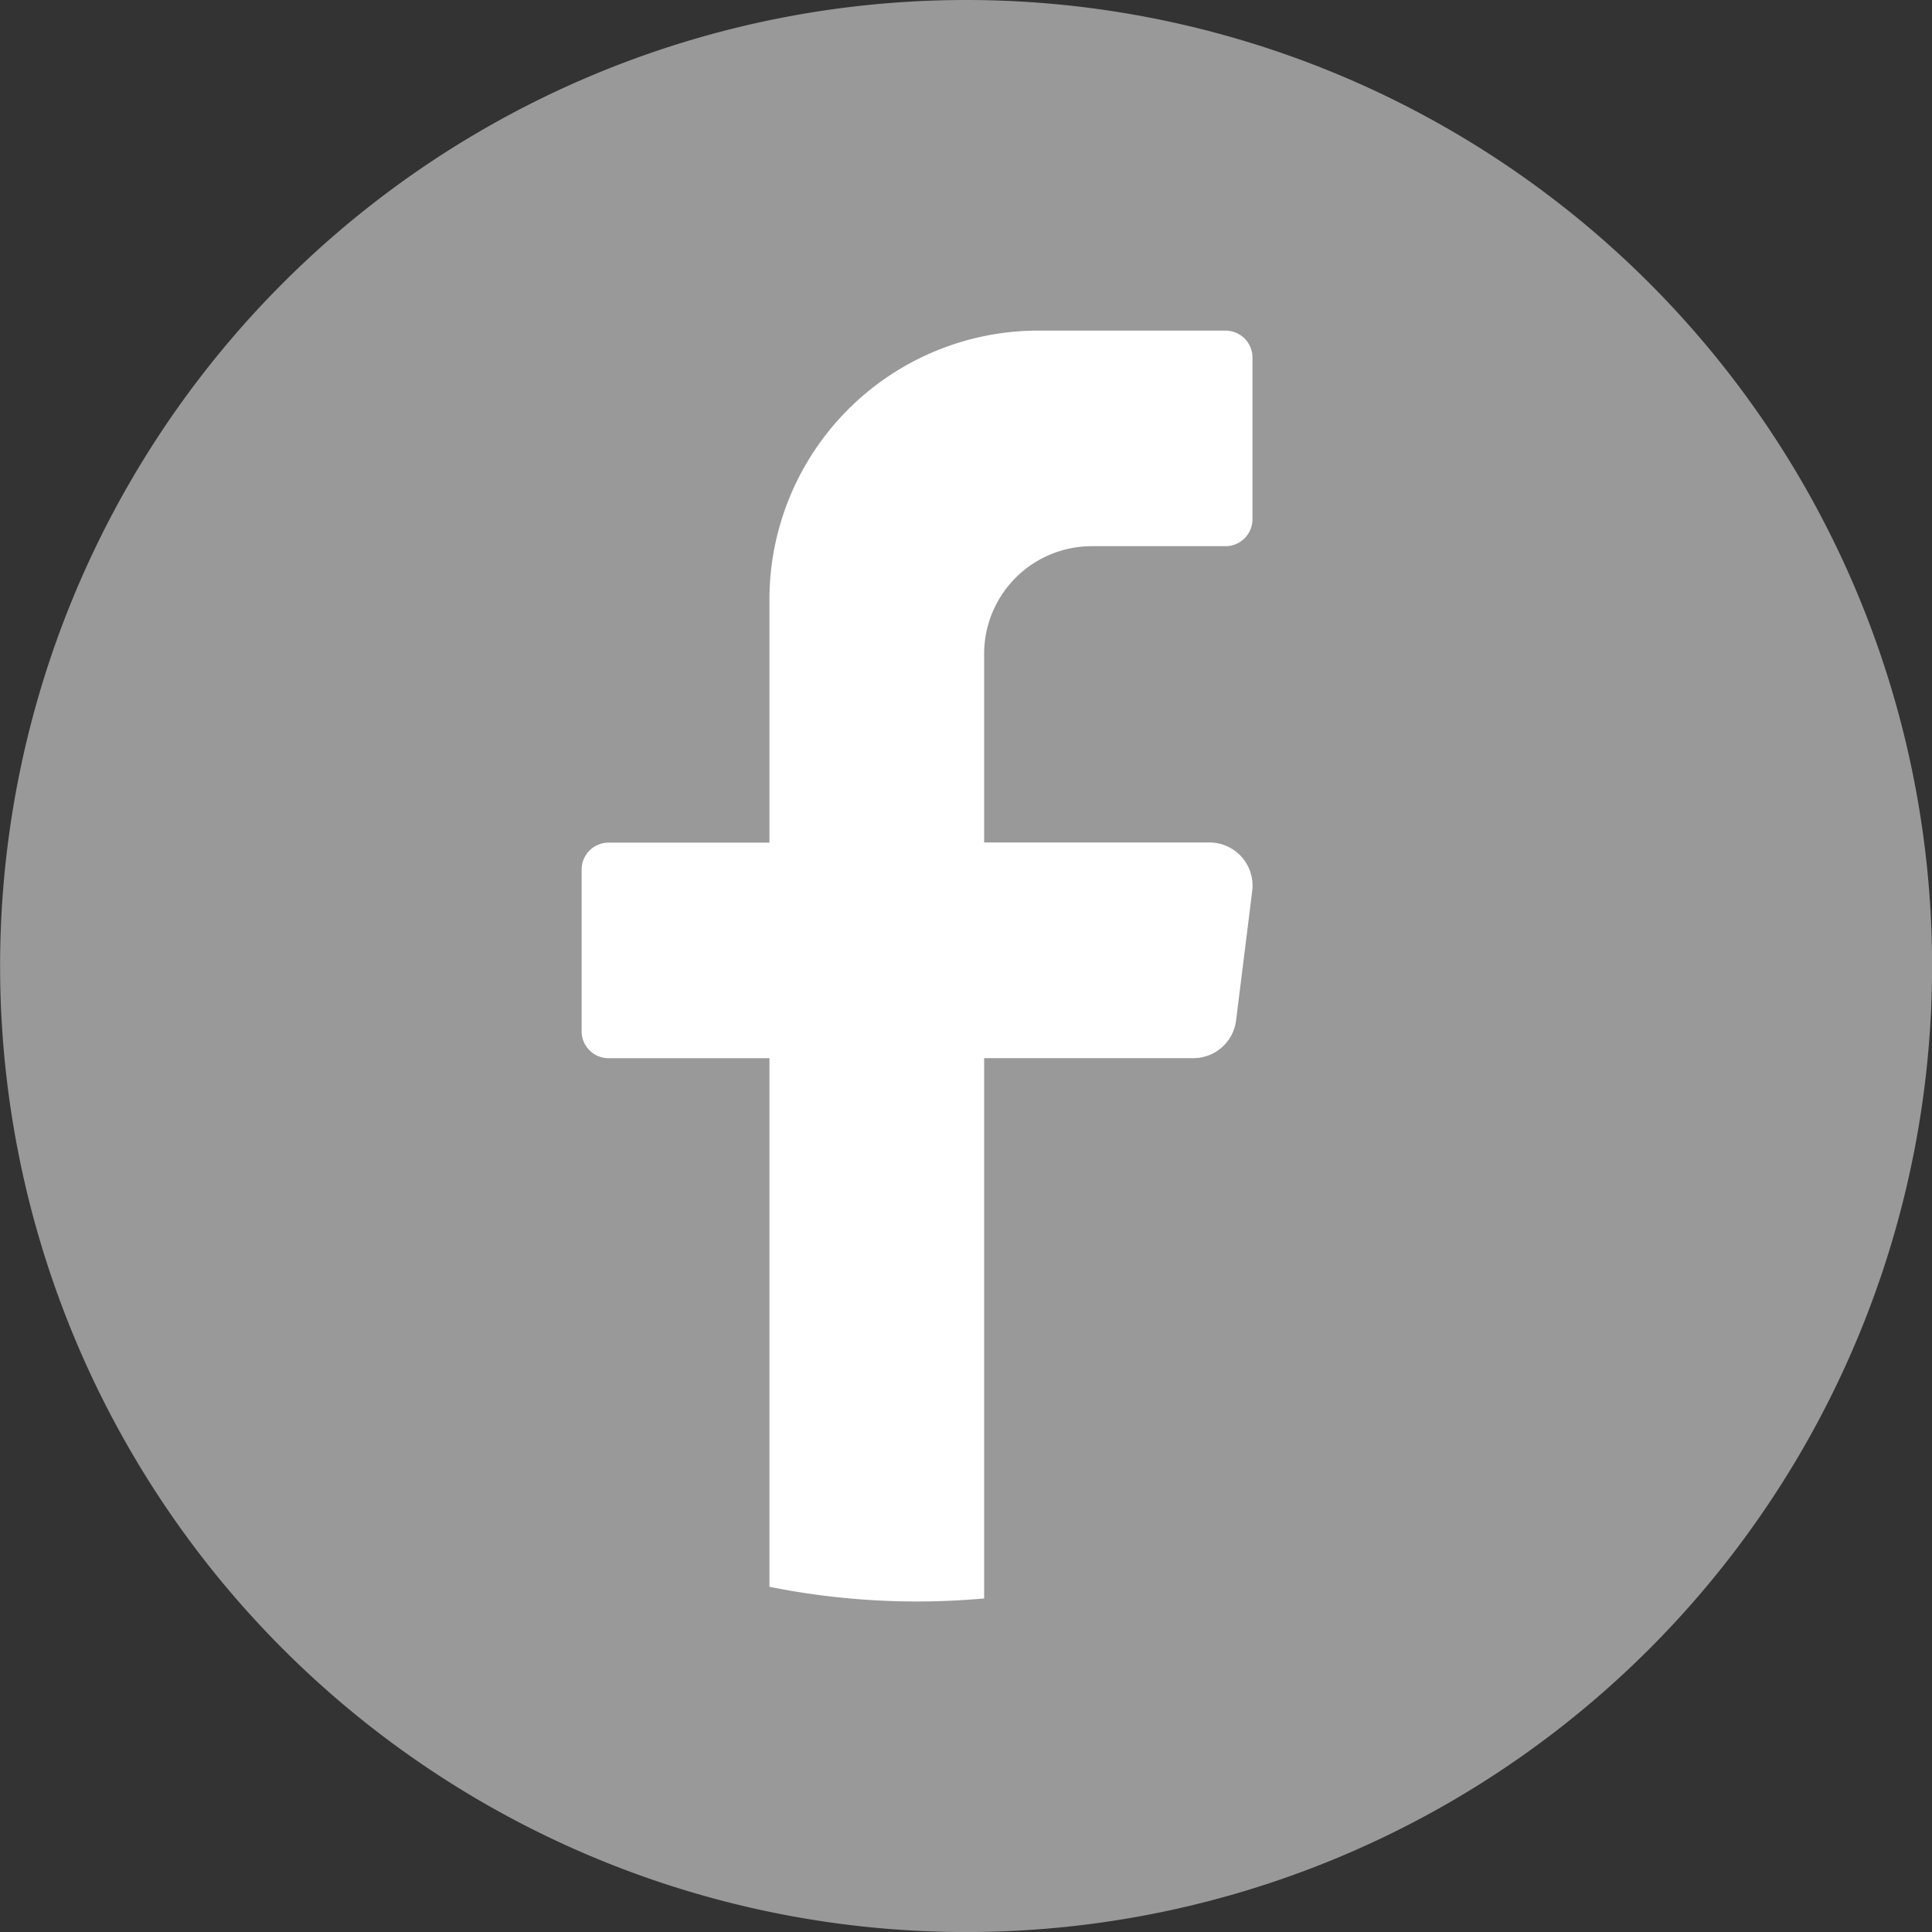 <?xml version="1.0" encoding="UTF-8"?>
<svg xmlns="http://www.w3.org/2000/svg" width="41.269" height="41.27" viewBox="0 0 41.269 41.27">
  <rect x="0" y="0" width="41.269" height="41.27" fill="#333333" stroke="none"/>
  <g transform="translate(-273.029 -4786.296)">
    <path d="M314.3,4806.931a20.634,20.634,0,0,1-20.634,20.635h0a20.635,20.635,0,0,1-20.635-20.635h0a20.635,20.635,0,0,1,20.635-20.635h0a20.635,20.635,0,0,1,20.634,20.635Z" fill="#999"></path>
    <path d="M299.777,4805.33l-.344,2.761a.921.921,0,0,1-.911.808h-4.471v11.541q-.708.064-1.433.065a15.974,15.974,0,0,1-3.153-.314V4808.9h-3.439a.575.575,0,0,1-.573-.576v-3.454a.576.576,0,0,1,.573-.575h3.439v-5.181a5.744,5.744,0,0,1,5.732-5.756h4.012a.577.577,0,0,1,.574.576v3.454a.576.576,0,0,1-.574.575h-2.866a2.3,2.3,0,0,0-2.292,2.3v4.029h4.815A.921.921,0,0,1,299.777,4805.33Z" fill="#fff"></path>
  </g>
</svg>
